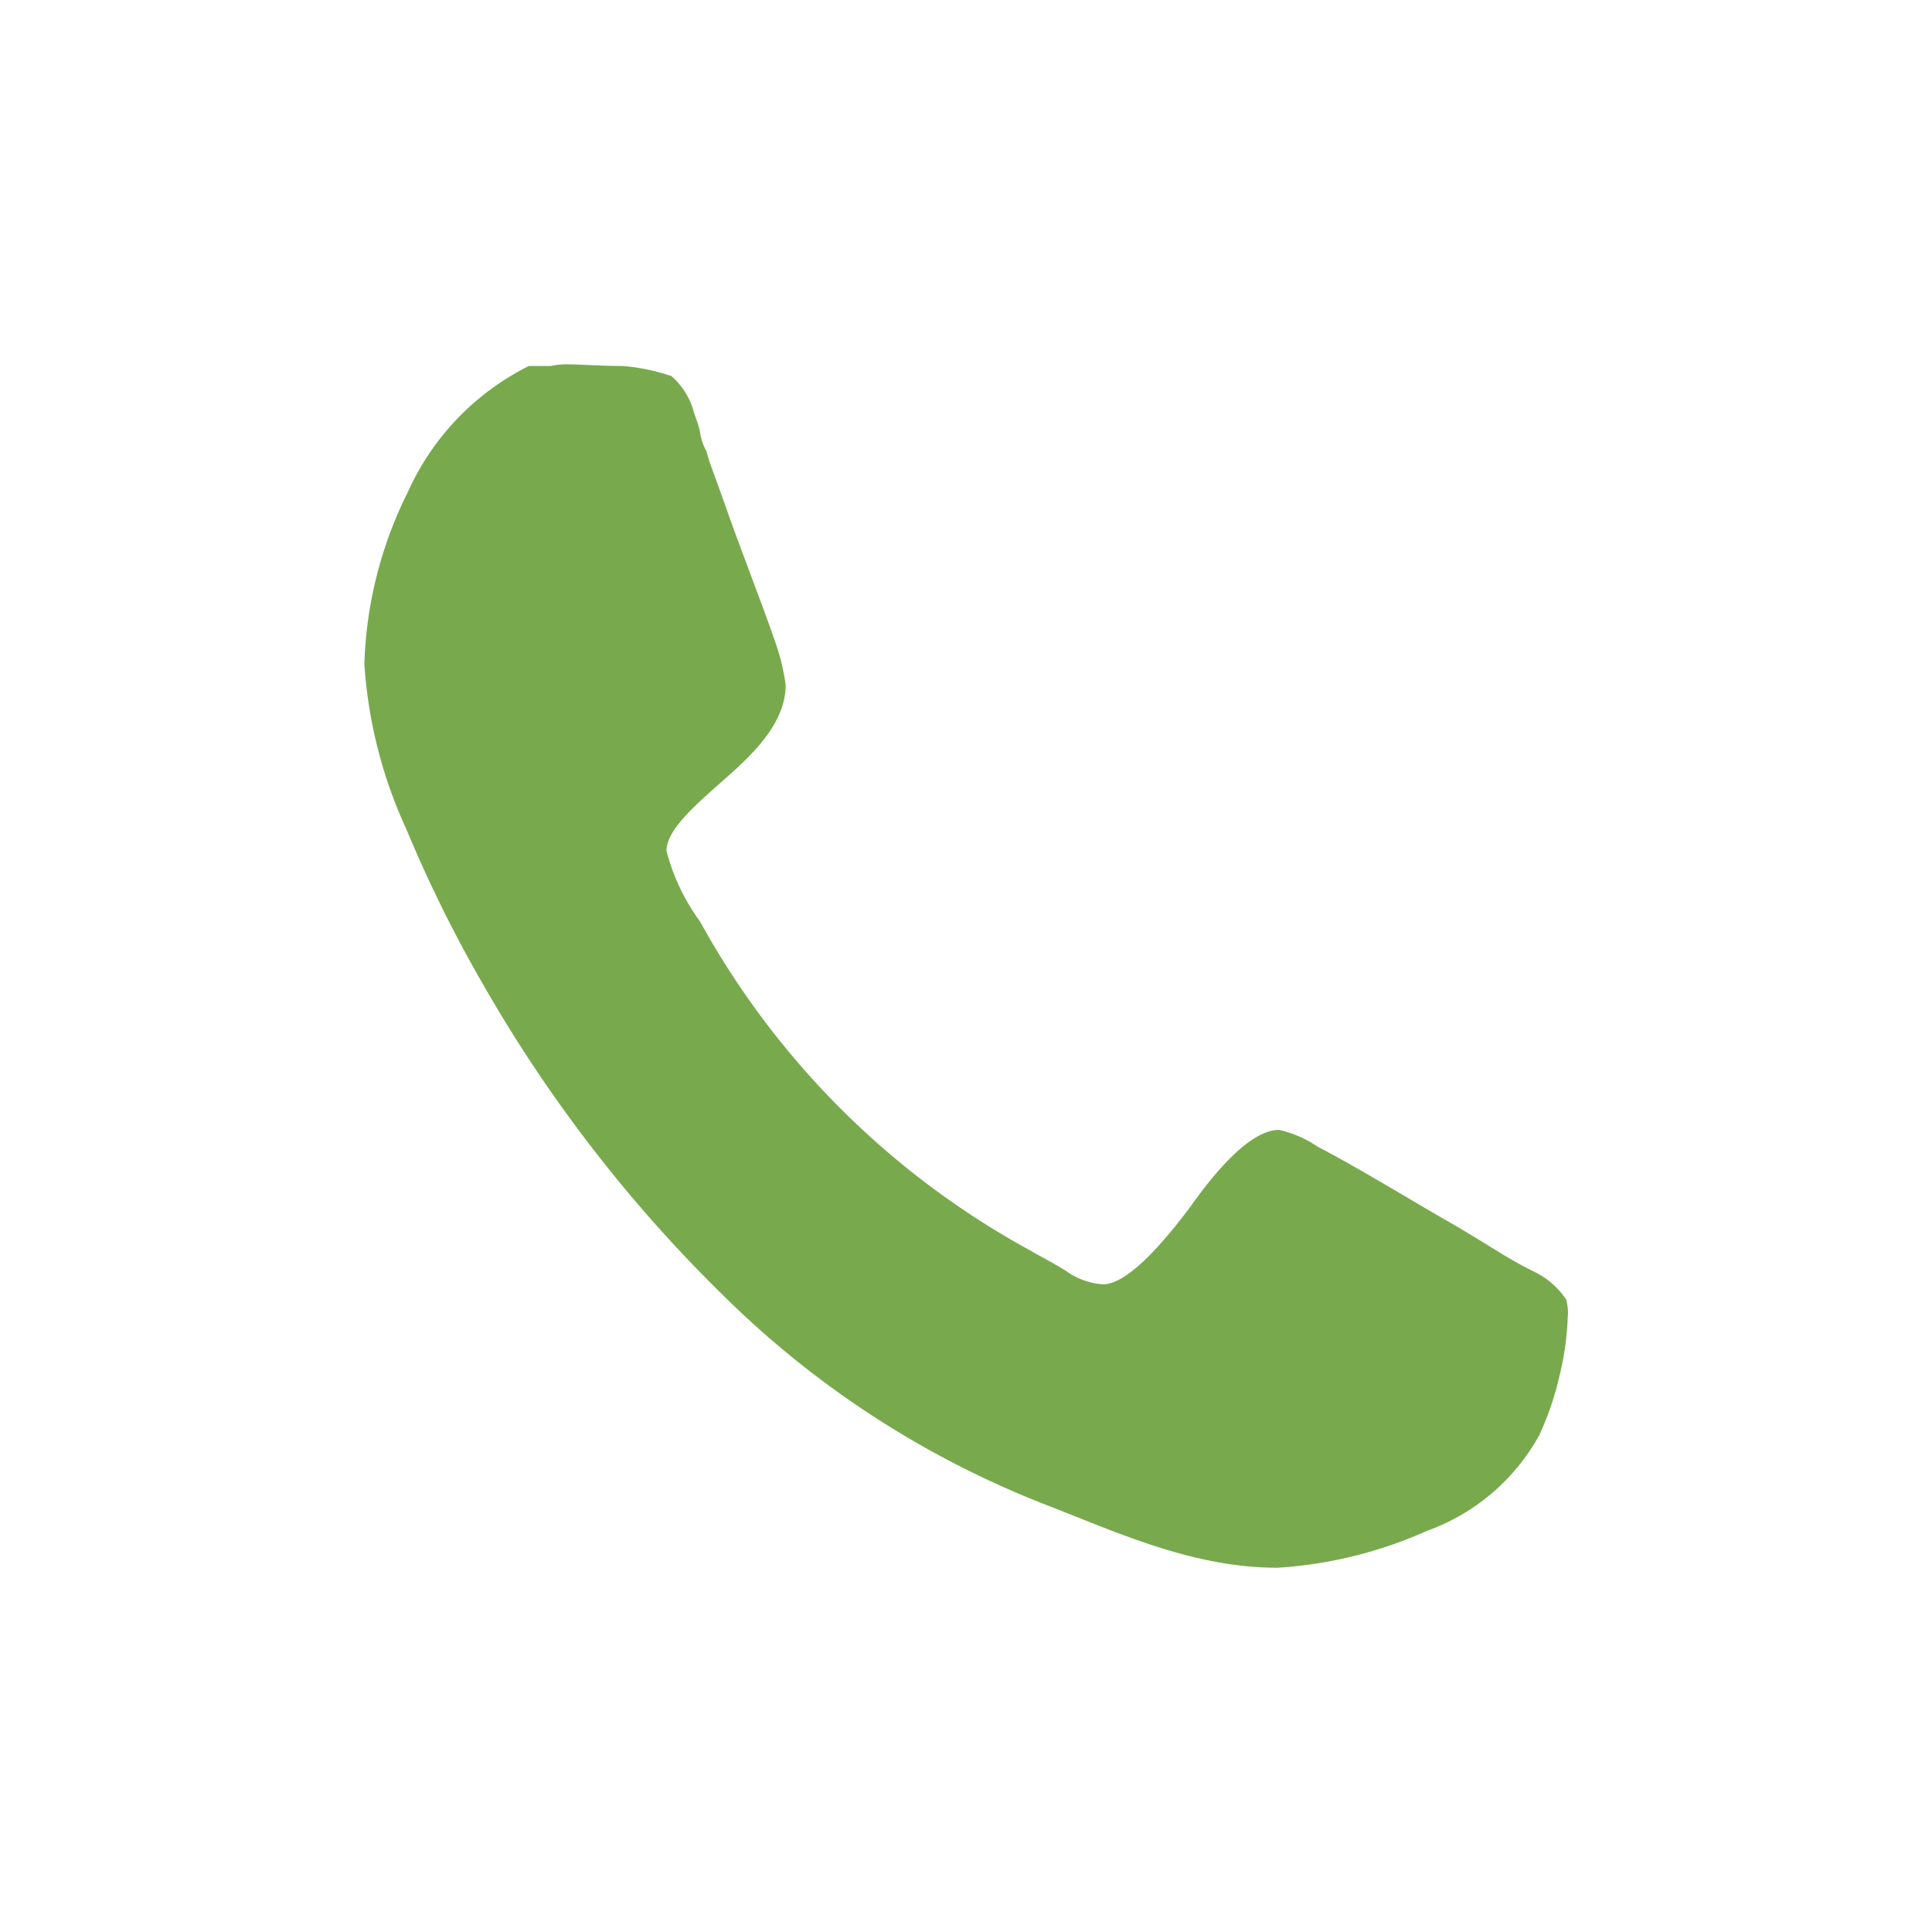 <svg xmlns="http://www.w3.org/2000/svg" xmlns:xlink="http://www.w3.org/1999/xlink" width="63" height="63" viewBox="0 0 63 63">
  <defs>
    <clipPath id="clip-path">
      <rect id="Rectangle_113" data-name="Rectangle 113" width="63" height="63" transform="translate(1188 3530)" fill="#78AA4D" stroke="#707070" stroke-width="0"/>
    </clipPath>
  </defs>
  <g id="Mask_Group_6" data-name="Mask Group 6" transform="translate(-1188 -3530)" clip-path="url(#clip-path)">
    <g id="Artwork_17" data-name="Artwork 17" transform="translate(1219.5 3561.5)">
      <g id="Group_24" data-name="Group 24" transform="translate(-19.619 -19.619)">
        <path id="Path_26" data-name="Path 26" d="M.377,10.171a15.225,15.225,0,0,0,1.368,5.363,43.718,43.718,0,0,0,2.518,5.089,46.433,46.433,0,0,0,7.825,10.123,30.888,30.888,0,0,0,10.726,6.9c2.354.93,4.707,1.97,7.334,1.97a14.008,14.008,0,0,0,4.87-1.2,6.8,6.8,0,0,0,3.667-3.119,9.7,9.7,0,0,0,.657-1.916,9.4,9.4,0,0,0,.273-1.916,1.56,1.56,0,0,0-.054-.6,2.609,2.609,0,0,0-.986-.875c-.985-.492-1.148-.657-2.626-1.532-1.532-.875-3.119-1.861-4.488-2.572a3.648,3.648,0,0,0-1.259-.548c-.876,0-1.97,1.2-2.9,2.518-.986,1.313-2.08,2.518-2.846,2.518a2.332,2.332,0,0,1-1.2-.437c-.437-.274-.875-.492-1.149-.657A27.105,27.105,0,0,1,11.321,18.543a6.8,6.8,0,0,1-1.094-2.3c0-.711.985-1.532,1.97-2.408.93-.821,1.916-1.805,1.916-3.01a7.051,7.051,0,0,0-.329-1.368c-.492-1.424-1.149-3.065-1.7-4.651-.273-.767-.492-1.314-.548-1.586a1.823,1.823,0,0,1-.219-.657c-.055-.274-.165-.492-.219-.711A2.391,2.391,0,0,0,10.389.758,6.553,6.553,0,0,0,8.8.429C8.146.429,7.38.375,7.052.375a2.488,2.488,0,0,0-.6.054H5.738a8.475,8.475,0,0,0-3.94,4.1A13.426,13.426,0,0,0,.375,10.171Z" transform="translate(-0.375 -0.375)" fill="#78AA4D" stroke="#21242d" stroke-miterlimit="10" stroke-width="0"/>
      </g>
    </g>
  </g>
</svg>
